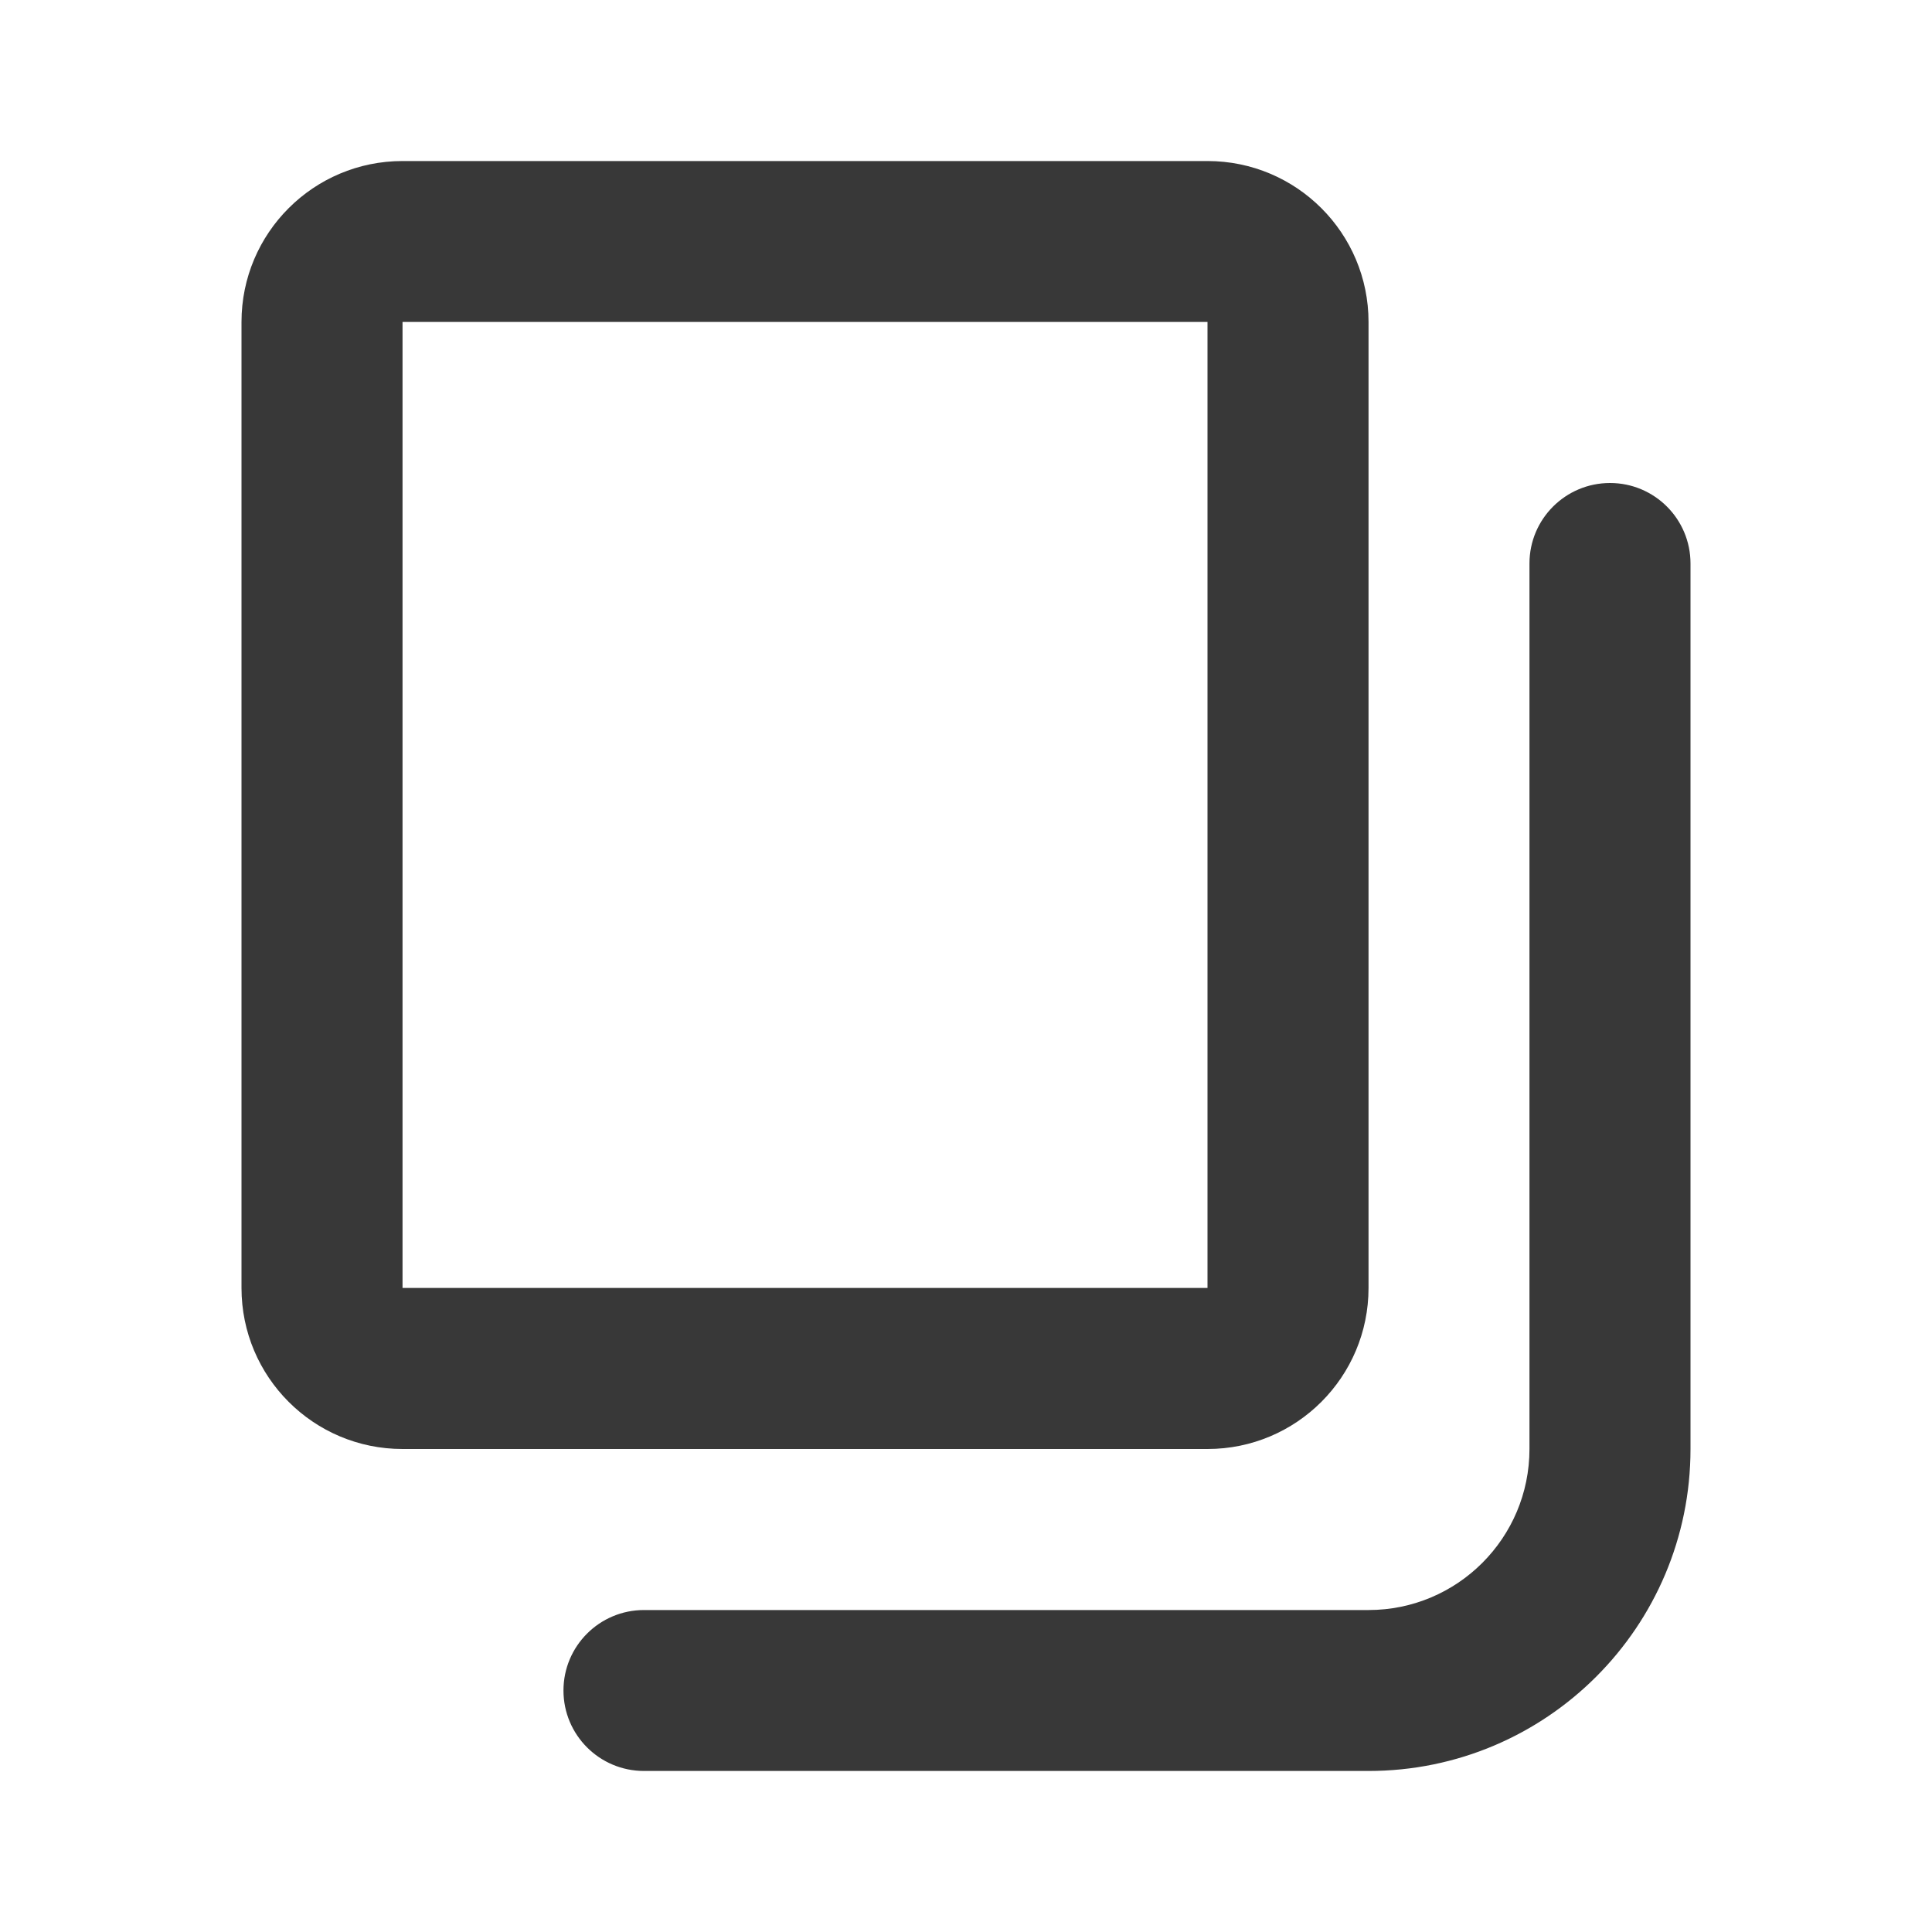 <svg width="20" height="20" viewBox="0 0 20 20" fill="none" xmlns="http://www.w3.org/2000/svg">
<path fill-rule="evenodd" clip-rule="evenodd" d="M12.5 1.667C13.421 1.667 14.167 2.413 14.167 3.333V13.333C14.167 14.254 13.421 15 12.5 15H4.167C3.246 15 2.5 14.254 2.5 13.333V3.333C2.5 2.413 3.246 1.667 4.167 1.667H12.5ZM4.167 3.333H12.5V13.333H4.167V3.333Z" fill="#383838"/>
<path d="M15.833 15V5.833C15.833 5.373 16.206 5 16.667 5C17.127 5 17.5 5.373 17.5 5.833V15C17.5 16.841 16.008 18.333 14.167 18.333H6.667C6.206 18.333 5.833 17.96 5.833 17.5C5.833 17.04 6.206 16.667 6.667 16.667H14.167C15.087 16.667 15.833 15.921 15.833 15Z" fill="#383838"/>
</svg>
